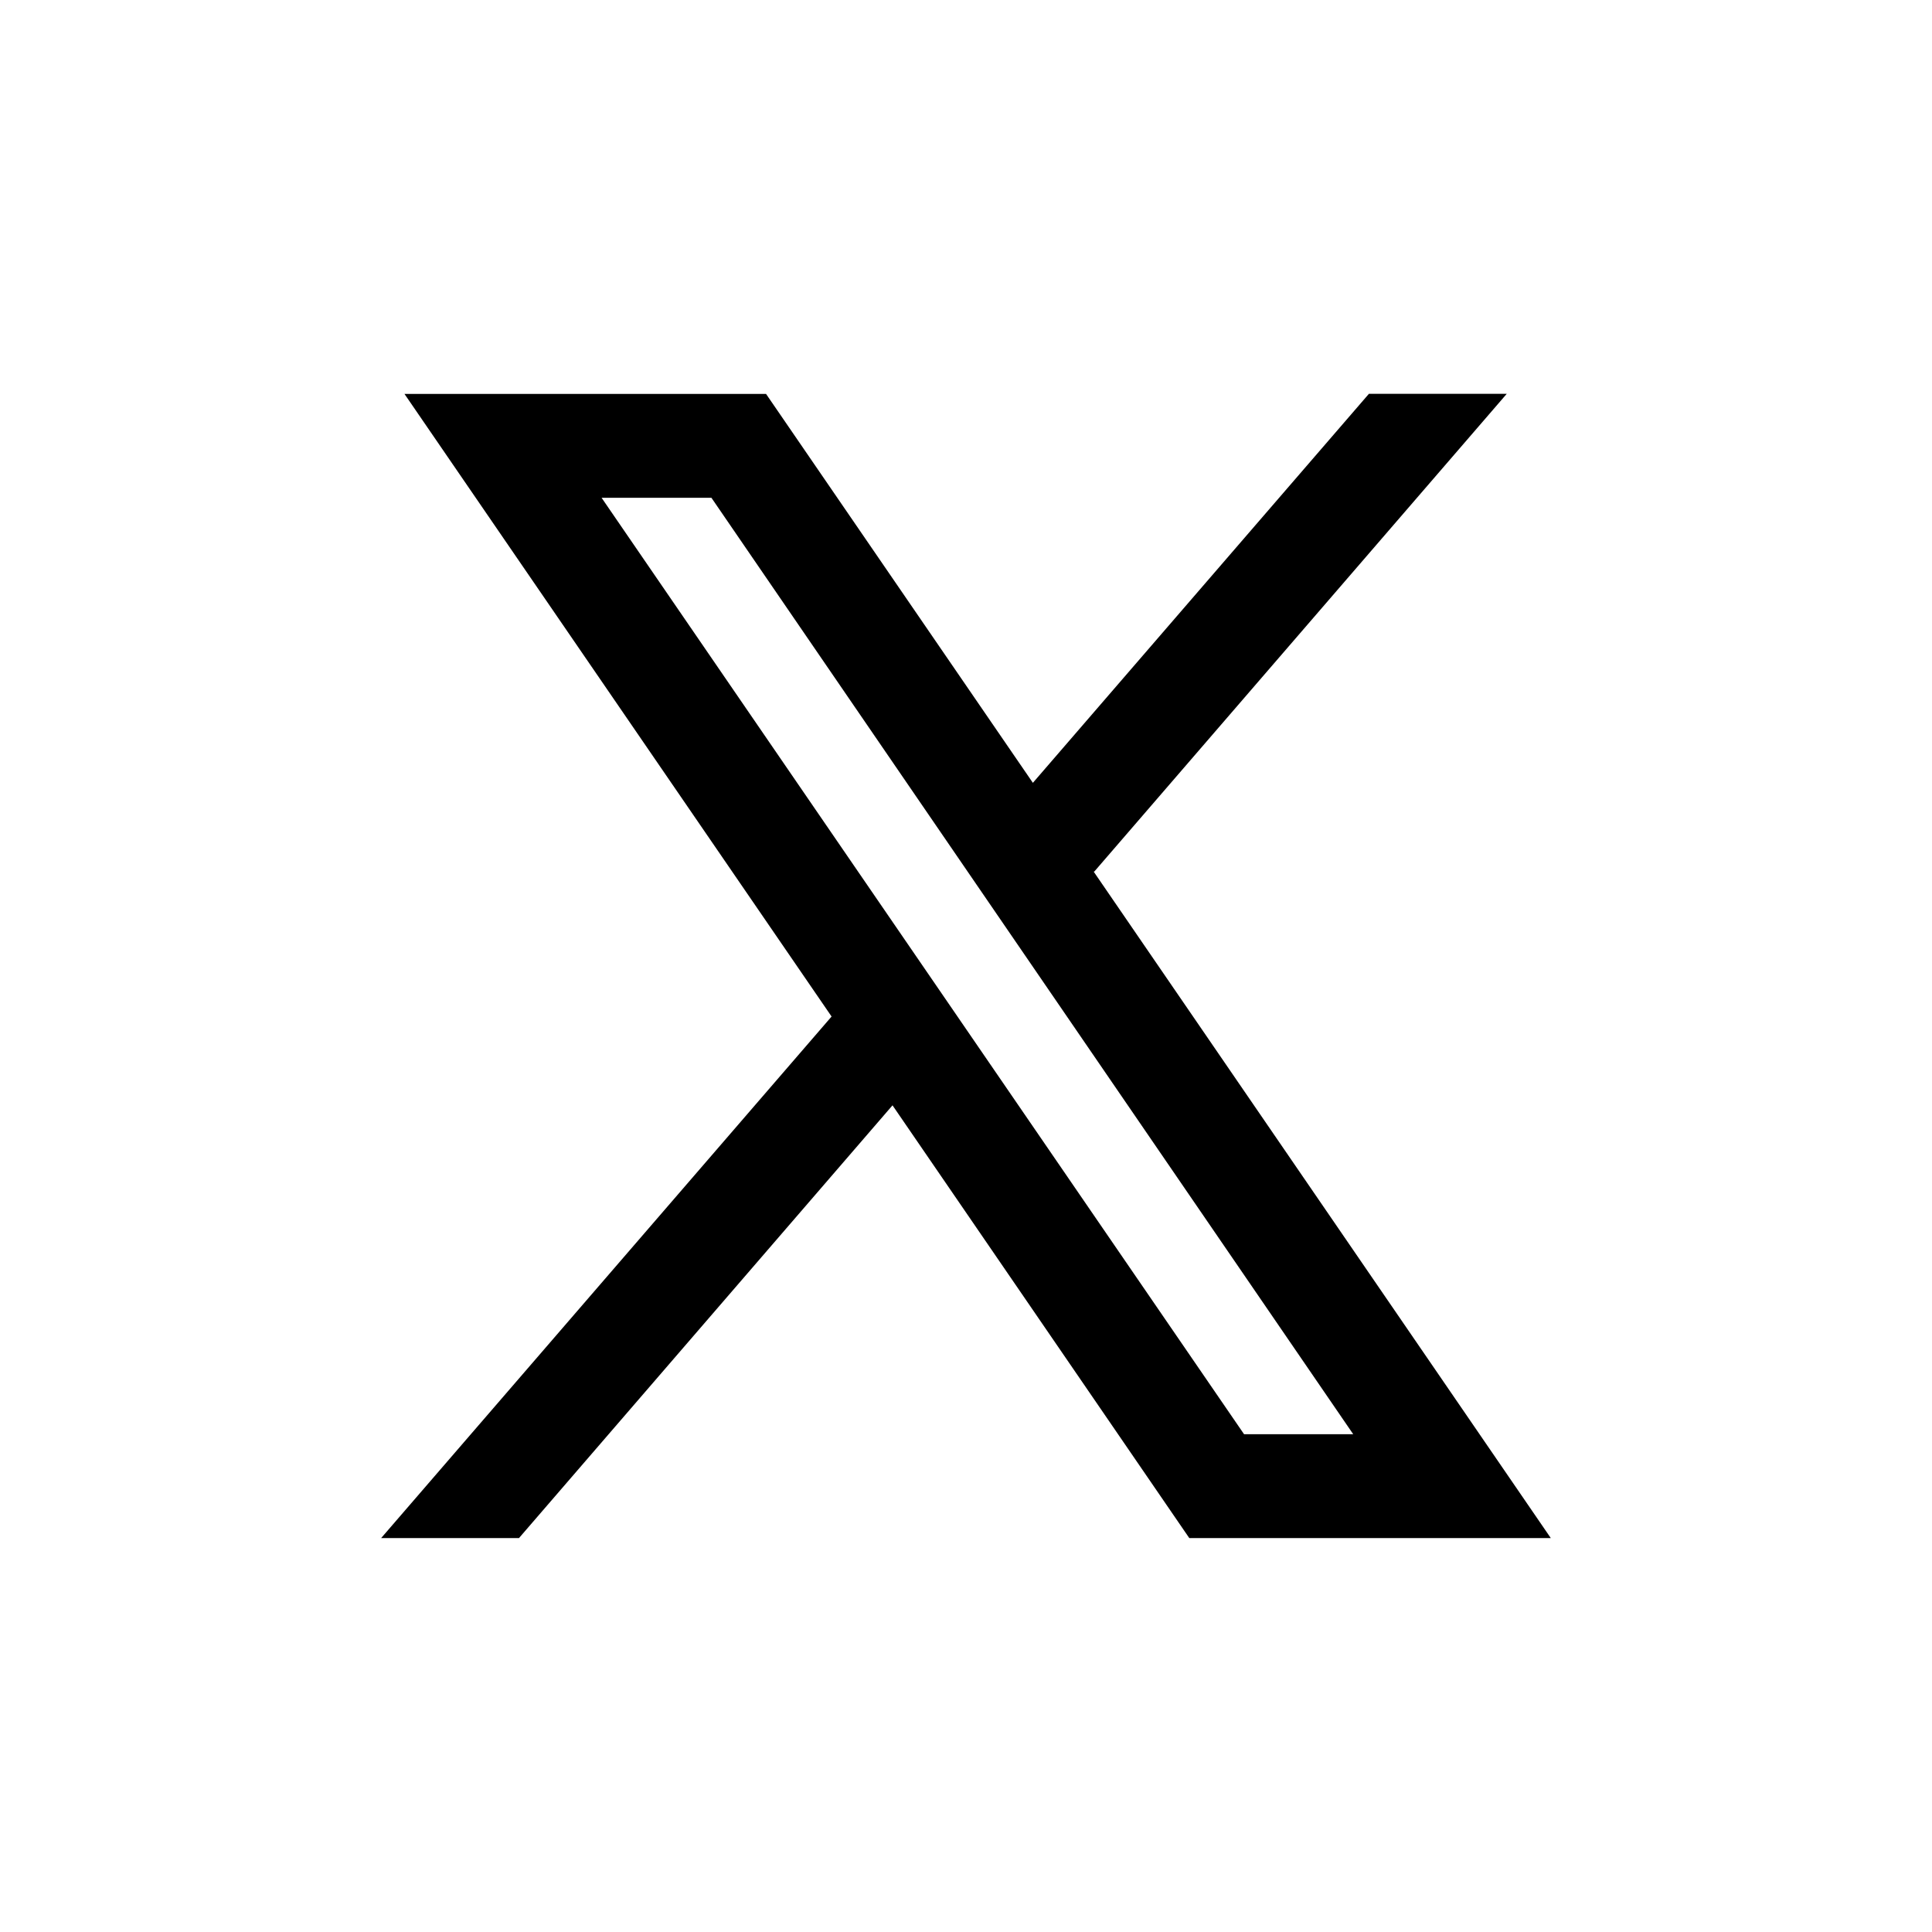 <svg viewBox="0 0 26 26" width="26" height="26" xml:space="preserve" xmlns="http://www.w3.org/2000/svg">
	<path d="M 5.443,5.301 11.191,13.68 5.129,20.699 H 6.984 l 5.027,-5.824 3.994,5.824 h 4.865 l -6.156,-8.975 0.01,0.008 5.553,-6.432 H 18.422 L 13.9,10.535 10.309,5.301 Z M 8.096,6.699 H 9.574 L 18.211,19.301 h -1.469 z" />
</svg>